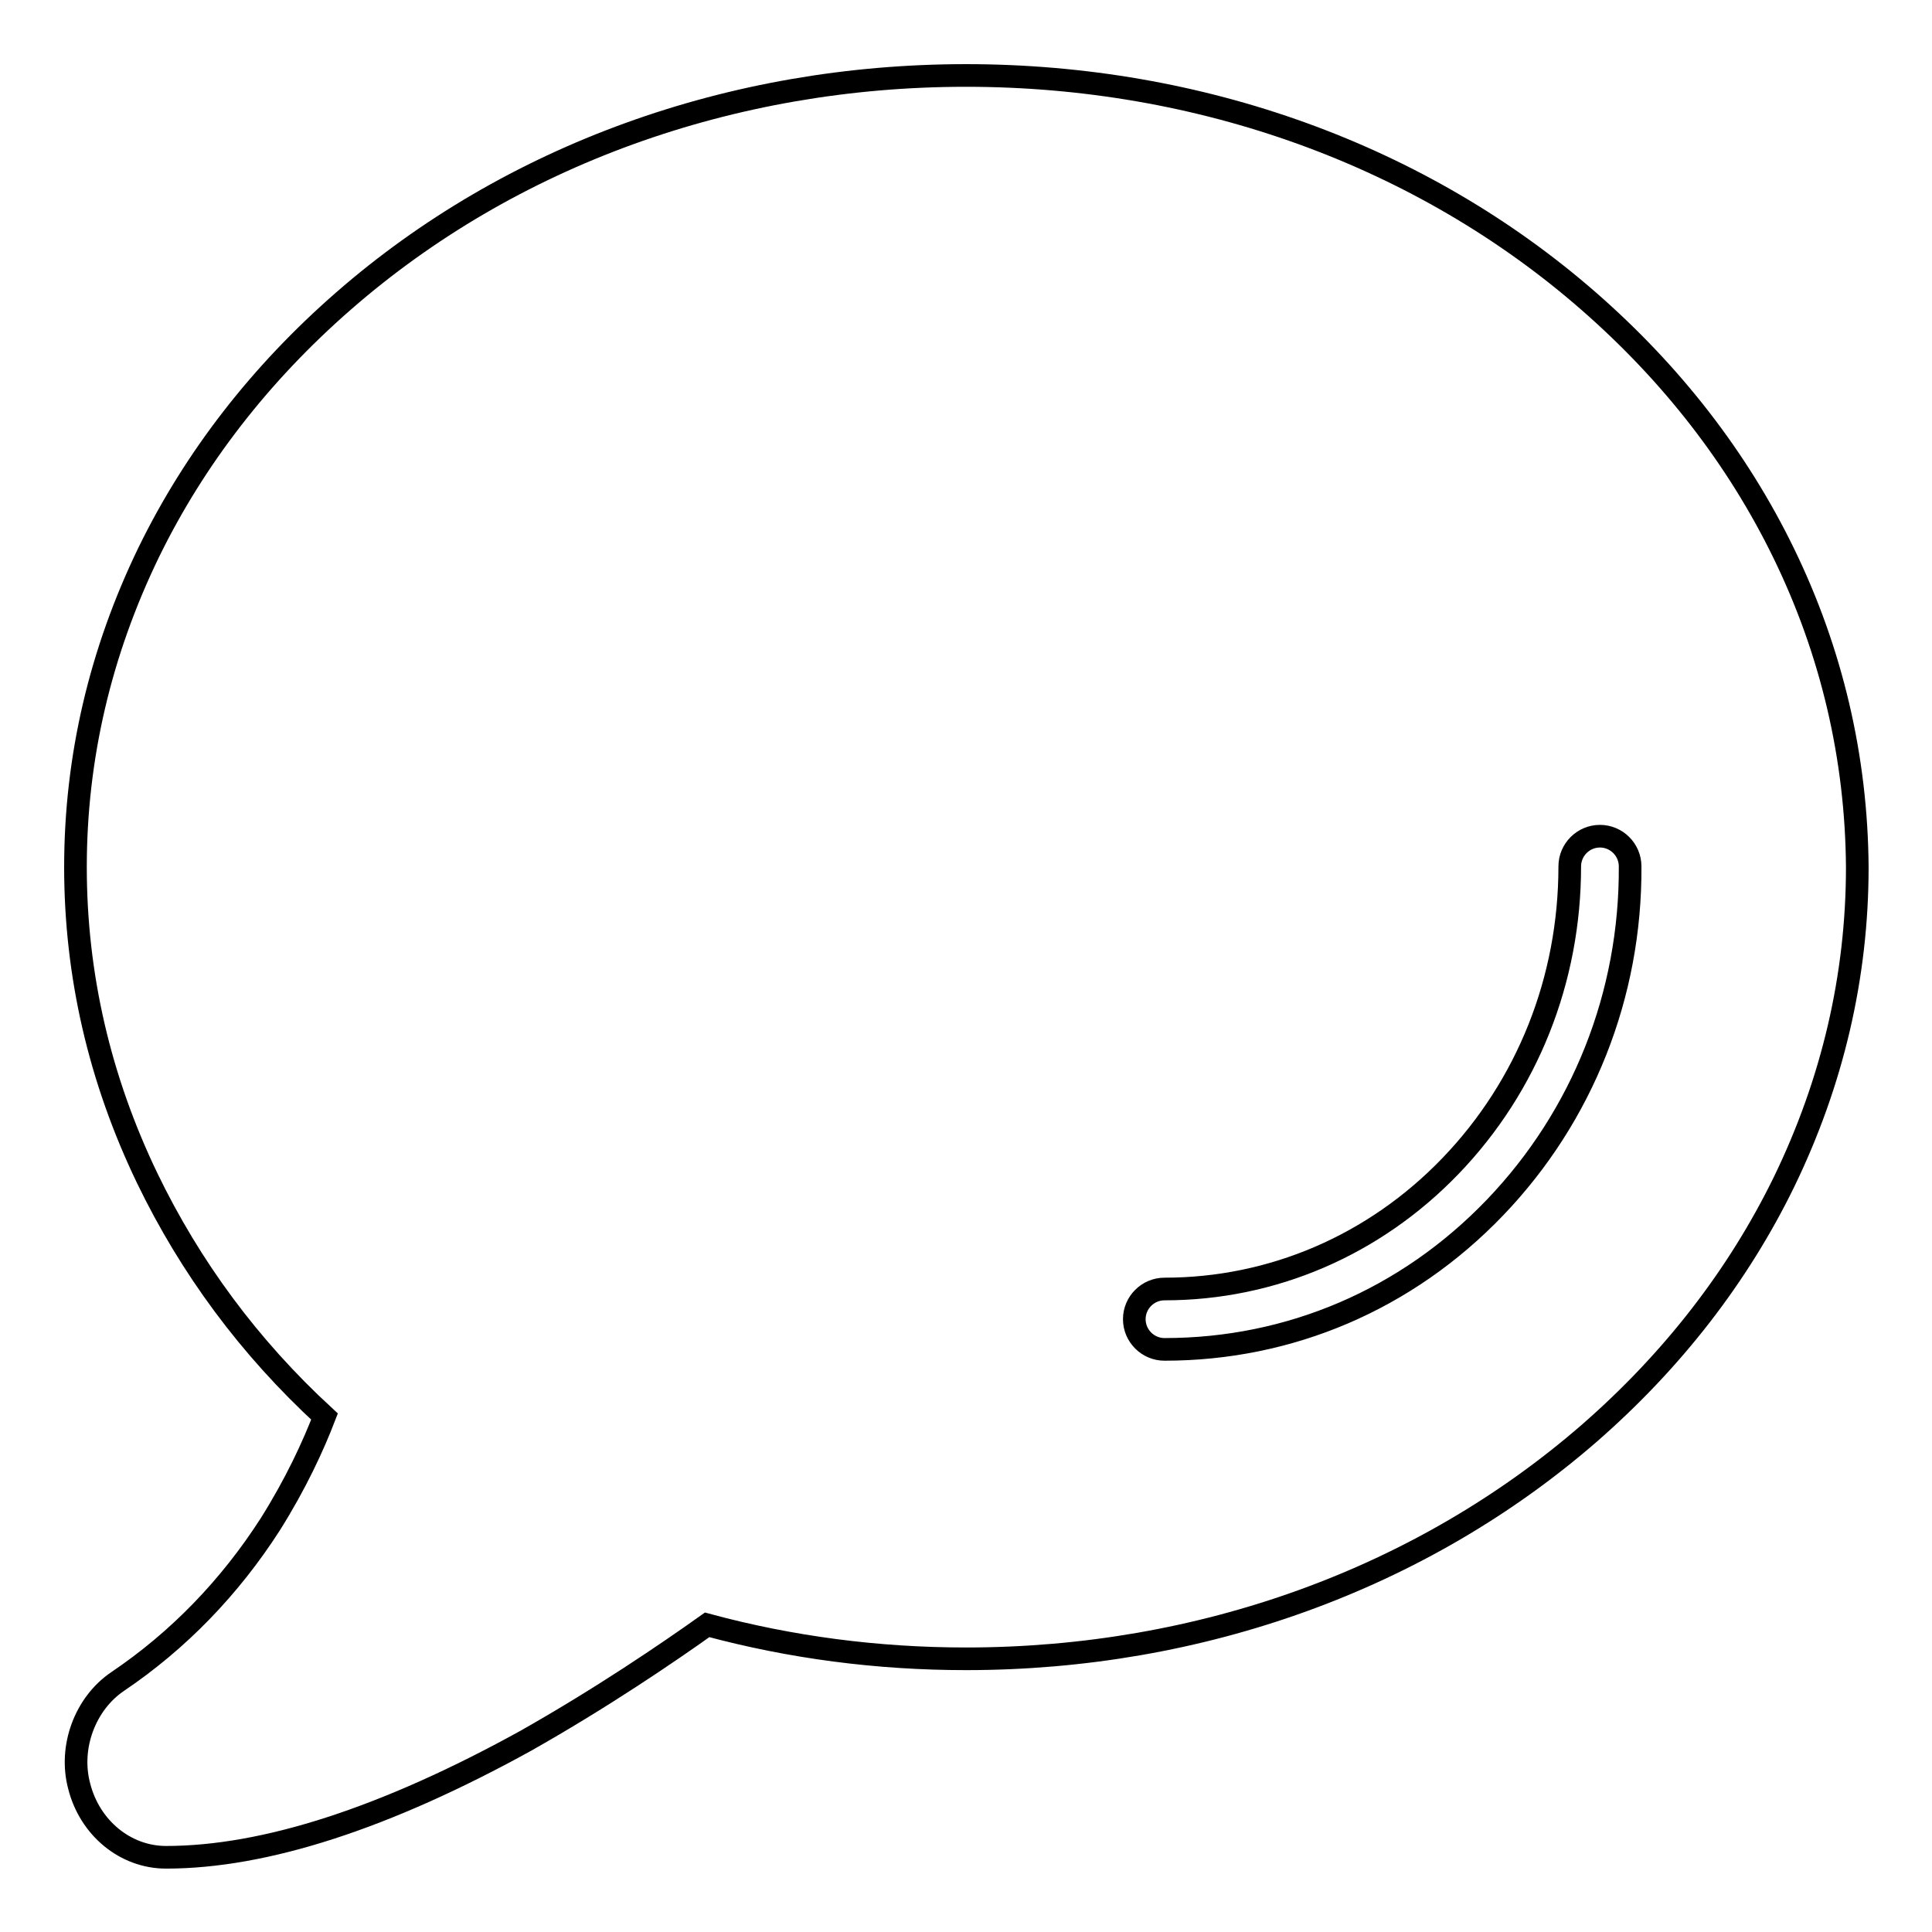 <?xml version="1.0" encoding="utf-8"?>
<!-- Svg Vector Icons : http://www.onlinewebfonts.com/icon -->
<!DOCTYPE svg PUBLIC "-//W3C//DTD SVG 1.1//EN" "http://www.w3.org/Graphics/SVG/1.1/DTD/svg11.dtd">
<svg version="1.1" xmlns="http://www.w3.org/2000/svg" xmlns:xlink="http://www.w3.org/1999/xlink" x="0px" y="0px" viewBox="0 0 256 256" enable-background="new 0 0 256 256" xml:space="preserve">
<g><g><path stroke-width="3" fill-opacity="0" stroke="#000000"  d="M236.3,73.2c-6.1-12.5-14.8-23.7-25.8-33.3C188.4,20.6,159.1,10,128,10c-31.1,0-60.4,10.6-82.5,29.9c-11,9.6-19.7,20.8-25.8,33.3c-6.4,13.2-9.7,27.2-9.7,41.7c0,14.3,3.2,28.1,9.5,41.2c5.7,11.8,13.5,22.4,23.5,31.6c-1.5,3.9-3.8,8.9-7.2,14.3c-5.4,8.4-12.2,15.4-20.2,20.8c-4.3,2.9-6.5,8.7-5.1,13.9c1.4,5.5,6.1,9.4,11.5,9.4H22c13.1,0,29.1-5.2,47.6-15.4c10.1-5.7,18.9-11.7,24.1-15.4c11.1,3,22.6,4.5,34.3,4.5c31.1,0,60.4-10.6,82.6-29.9c11-9.6,19.7-20.8,25.8-33.3c6.4-13.2,9.7-27.2,9.7-41.7C246,100.4,242.7,86.3,236.3,73.2z M198.1,160c-11.7,12.2-27.2,18.8-43.8,18.8c-2.2,0-4-1.8-4-4c0-2.2,1.8-4,4-4c14.3,0,27.8-5.8,37.9-16.3c10.2-10.6,15.8-24.7,15.8-39.7c0-2.2,1.8-4,4-4c2.2,0,4,1.8,4,4C216.1,131.8,209.7,147.9,198.1,160z"/></g></g>
</svg>